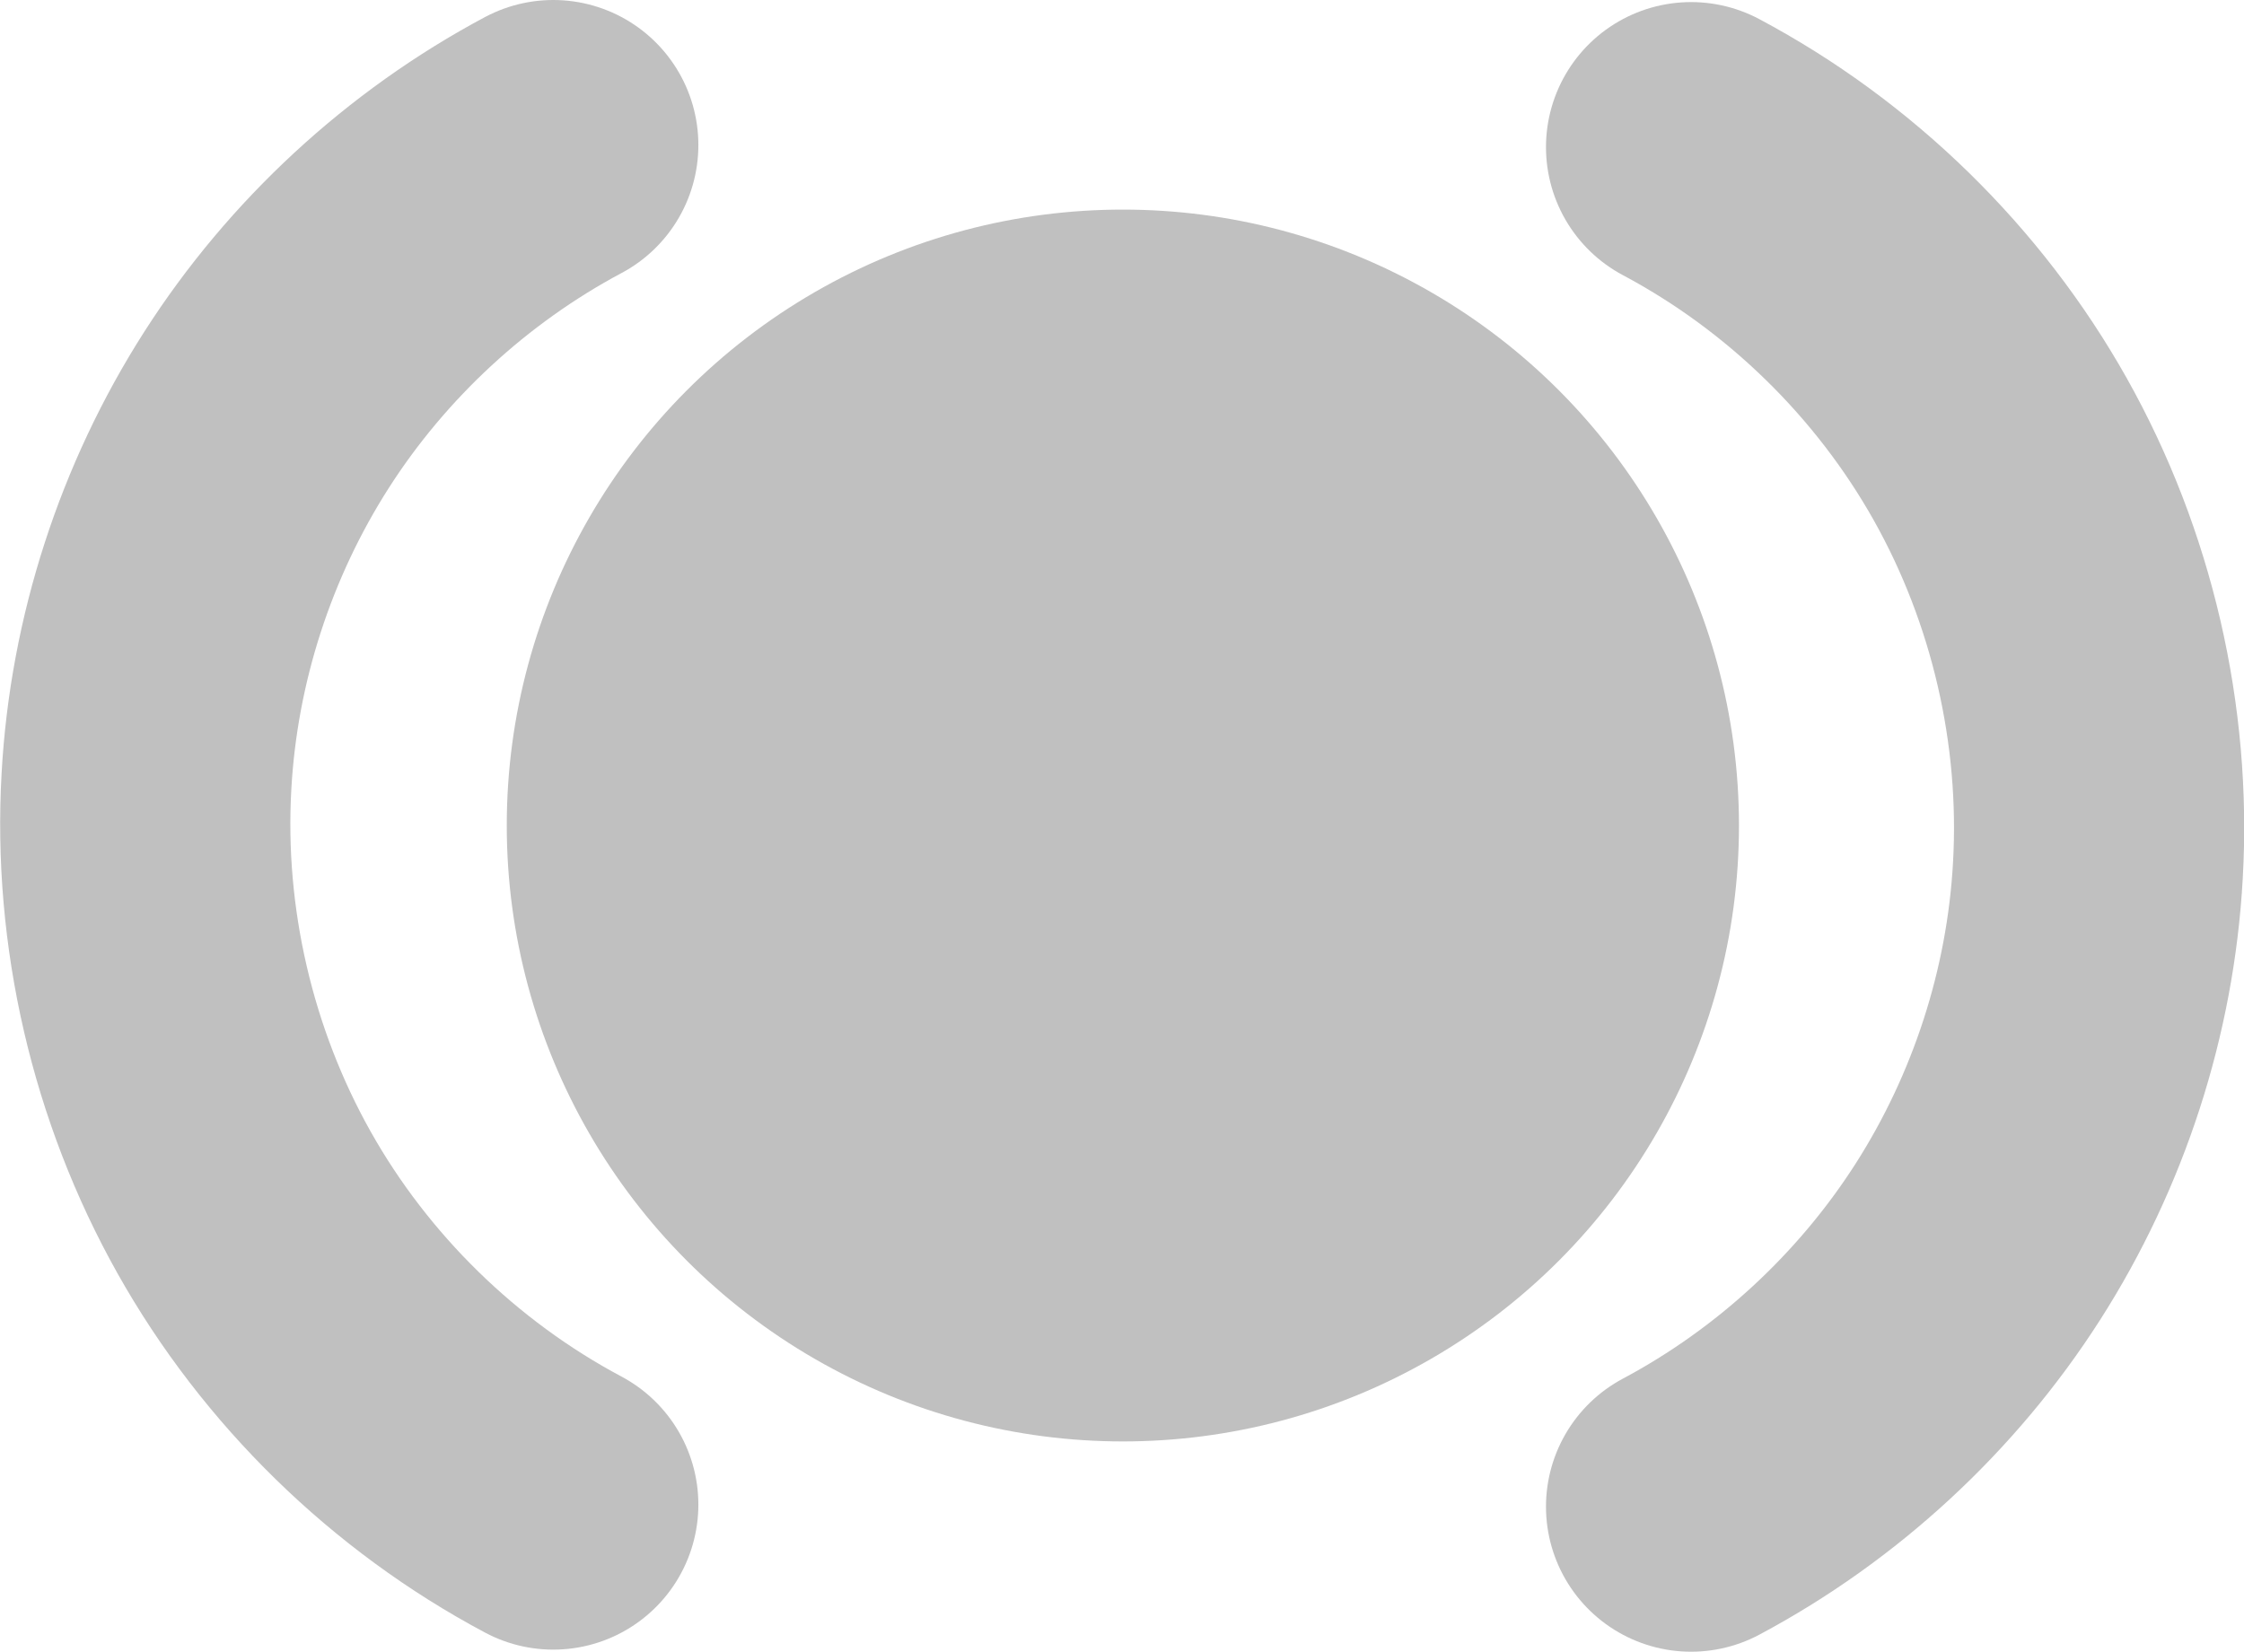 <?xml version="1.0" encoding="UTF-8" standalone="no"?>
<!-- Created with Inkscape (http://www.inkscape.org/) -->

<svg
   width="6.465mm"
   height="4.76mm"
   viewBox="0 0 6.465 4.76"
   version="1.1"
   id="svg5"
   inkscape:version="1.2.2 (732a01da63, 2022-12-09)"
   sodipodi:docname="slurpMono.svg"
   xmlns:inkscape="http://www.inkscape.org/namespaces/inkscape"
   xmlns:sodipodi="http://sodipodi.sourceforge.net/DTD/sodipodi-0.dtd"
   xmlns="http://www.w3.org/2000/svg"
   xmlns:svg="http://www.w3.org/2000/svg">
  <sodipodi:namedview
     id="namedview7"
     pagecolor="#ffffff"
     bordercolor="#000000"
     borderopacity="0.25"
     inkscape:showpageshadow="2"
     inkscape:pageopacity="0.0"
     inkscape:pagecheckerboard="0"
     inkscape:deskcolor="#d1d1d1"
     inkscape:document-units="mm"
     showgrid="false"
     inkscape:zoom="11.816274"
     inkscape:cx="9.3091951"
     inkscape:cy="9.9862275"
     inkscape:window-width="1920"
     inkscape:window-height="1009"
     inkscape:window-x="1912"
     inkscape:window-y="-8"
     inkscape:window-maximized="1"
     inkscape:current-layer="layer1" />
  <defs
     id="defs2">
    <inkscape:path-effect
       effect="spiro"
       id="path-effect2950"
       is_visible="true"
       lpeversion="1" />
    <inkscape:path-effect
       effect="powerstroke"
       id="path-effect2912"
       is_visible="true"
       lpeversion="1"
       offset_points="4,4.992"
       not_jump="false"
       sort_points="true"
       interpolator_type="CubicBezierJohan"
       interpolator_beta="0.2"
       start_linecap_type="zerowidth"
       linejoin_type="extrp_arc"
       miter_limit="4"
       scale_width="1"
       end_linecap_type="zerowidth" />
    <inkscape:path-effect
       effect="spiro"
       id="path-effect2910"
       is_visible="true"
       lpeversion="1" />
    <inkscape:path-effect
       effect="powerstroke"
       id="path-effect2902"
       is_visible="true"
       lpeversion="1"
       offset_points="2,4.992"
       not_jump="false"
       sort_points="true"
       interpolator_type="CubicBezierJohan"
       interpolator_beta="0.2"
       start_linecap_type="zerowidth"
       linejoin_type="extrp_arc"
       miter_limit="4"
       scale_width="1"
       end_linecap_type="zerowidth" />
    <inkscape:path-effect
       effect="bspline"
       id="path-effect2900"
       is_visible="true"
       lpeversion="1"
       weight="33.333"
       steps="2"
       helper_size="0"
       apply_no_weight="true"
       apply_with_weight="true"
       only_selected="false" />
    <inkscape:path-effect
       effect="fill_between_many"
       method="bsplinespiro"
       linkedpaths="#path2898,0,1"
       id="path-effect2904"
       is_visible="true"
       lpeversion="0"
       join="true"
       close="true"
       autoreverse="true" />
    <inkscape:path-effect
       effect="spiro"
       id="path-effect2950-8"
       is_visible="true"
       lpeversion="1" />
    <inkscape:path-effect
       effect="spiro"
       id="path-effect2950-2"
       is_visible="true"
       lpeversion="1" />
  </defs>
  <g
     inkscape:label="Layer 1"
     inkscape:groupmode="layer"
     id="layer1"
     transform="translate(-4.429,-16.485)">
    <circle
       style="fill:#000000;fill-opacity:0.249;fill-rule:nonzero;stroke:none;stroke-width:0.298;stroke-linecap:square;stroke-linejoin:round;stroke-dasharray:0.119, 0.119;stroke-opacity:1;paint-order:stroke fill markers"
       id="path2724"
       cy="18.864"
       cx="7.664"
       r="1.775" />
    <path
       style="fill:none;fill-opacity:1;fill-rule:nonzero;stroke:#000000;stroke-width:0.836;stroke-linecap:round;stroke-linejoin:round;stroke-dasharray:none;stroke-dashoffset:0;stroke-opacity:0.247;paint-order:stroke fill markers"
       d="m 6.023,16.903 c -0.334,0.178 -0.622,0.444 -0.826,0.763 -0.204,0.319 -0.325,0.691 -0.346,1.07 -0.024,0.42 0.075,0.847 0.281,1.214 0.206,0.367 0.519,0.673 0.891,0.871"
       id="path2948"
       inkscape:path-effect="#path-effect2950"
       inkscape:original-d="M 6.0230157,16.903112 C 5.6323901,17.513878 5.2417194,18.1246 4.8510048,18.735278 4.4602902,19.345956 5.6323901,20.125241 6.0230157,20.820157" />
    <path
       style="fill:none;fill-opacity:1;fill-rule:nonzero;stroke:#000000;stroke-width:0.836;stroke-linecap:round;stroke-linejoin:round;stroke-dasharray:none;stroke-dashoffset:0;stroke-opacity:0.247;paint-order:stroke fill markers"
       d="m 9.301,20.827 c 0.334,-0.178 0.622,-0.444 0.826,-0.763 0.204,-0.319 0.325,-0.691 0.346,-1.07 0.024,-0.42 -0.075,-0.847 -0.281,-1.214 -0.206,-0.367 -0.519,-0.673 -0.891,-0.871"
       id="path2948-8"
       inkscape:path-effect="#path-effect2950-2"
       inkscape:original-d="M 9.3009912,20.82658 C 9.6916169,20.215814 10.082287,19.605092 10.473002,18.994414 10.863717,18.383736 9.6916169,17.604451 9.3009912,16.909535" />
  </g>
</svg>
